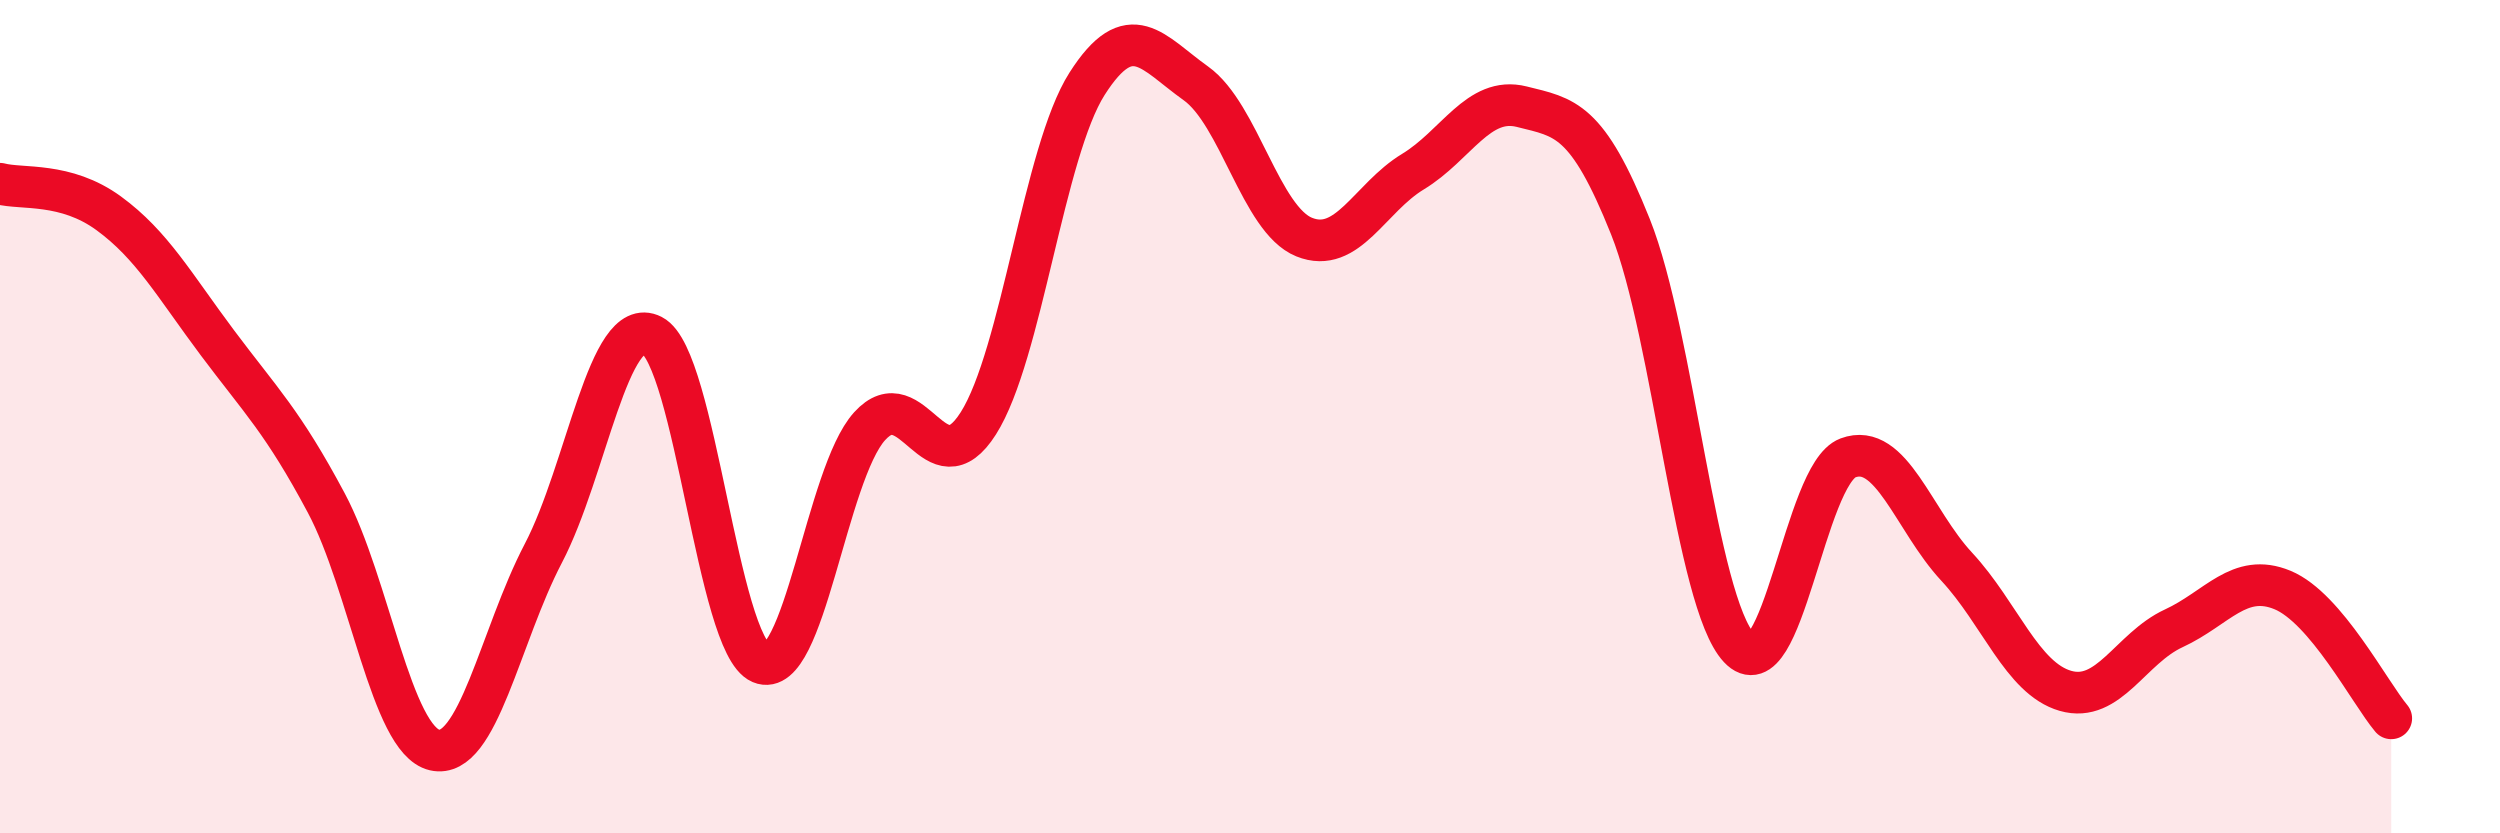 
    <svg width="60" height="20" viewBox="0 0 60 20" xmlns="http://www.w3.org/2000/svg">
      <path
        d="M 0,4.41 C 0.52,4.55 1.57,4.36 2.61,5.12 C 3.65,5.88 4.18,6.84 5.22,8.23 C 6.26,9.62 6.79,10.12 7.83,12.07 C 8.87,14.02 9.39,17.76 10.43,18 C 11.47,18.24 12,15.27 13.04,13.28 C 14.08,11.29 14.61,7.52 15.65,8.05 C 16.69,8.58 17.22,15.47 18.26,15.91 C 19.3,16.35 19.83,11.38 20.87,10.23 C 21.91,9.08 22.44,11.8 23.48,10.16 C 24.52,8.52 25.05,3.64 26.09,2.01 C 27.13,0.38 27.66,1.26 28.7,2 C 29.74,2.74 30.26,5.27 31.3,5.69 C 32.34,6.11 32.87,4.75 33.91,4.12 C 34.95,3.49 35.48,2.3 36.52,2.56 C 37.56,2.82 38.09,2.84 39.13,5.44 C 40.17,8.04 40.7,14.44 41.74,15.55 C 42.78,16.66 43.31,11.38 44.35,10.99 C 45.39,10.6 45.92,12.48 46.96,13.6 C 48,14.72 48.53,16.28 49.57,16.58 C 50.61,16.88 51.13,15.56 52.17,15.08 C 53.21,14.6 53.74,13.73 54.78,14.16 C 55.82,14.59 56.87,16.62 57.39,17.24L57.39 20L0 20Z"
        fill="#EB0A25"
        opacity="0.1"
        stroke-linecap="round"
        stroke-linejoin="round"
      />
      <path
        d="M 0,4.41 C 0.52,4.55 1.57,4.36 2.61,5.12 C 3.65,5.88 4.18,6.84 5.22,8.23 C 6.26,9.62 6.79,10.12 7.83,12.07 C 8.87,14.02 9.39,17.76 10.43,18 C 11.47,18.24 12,15.27 13.04,13.28 C 14.08,11.29 14.61,7.52 15.65,8.05 C 16.69,8.58 17.22,15.47 18.26,15.91 C 19.3,16.35 19.83,11.38 20.87,10.23 C 21.91,9.08 22.44,11.8 23.48,10.16 C 24.52,8.52 25.05,3.64 26.09,2.01 C 27.13,0.38 27.66,1.26 28.7,2 C 29.74,2.74 30.26,5.27 31.3,5.69 C 32.34,6.11 32.87,4.75 33.91,4.12 C 34.95,3.49 35.48,2.3 36.52,2.56 C 37.56,2.82 38.09,2.84 39.13,5.44 C 40.17,8.04 40.7,14.44 41.74,15.55 C 42.78,16.66 43.31,11.38 44.35,10.99 C 45.39,10.6 45.92,12.48 46.96,13.6 C 48,14.72 48.53,16.28 49.57,16.58 C 50.61,16.88 51.13,15.56 52.17,15.08 C 53.21,14.6 53.74,13.73 54.78,14.16 C 55.82,14.59 56.87,16.62 57.39,17.24"
        stroke="#EB0A25"
        stroke-width="1"
        fill="none"
        stroke-linecap="round"
        stroke-linejoin="round"
      />
    </svg>
  